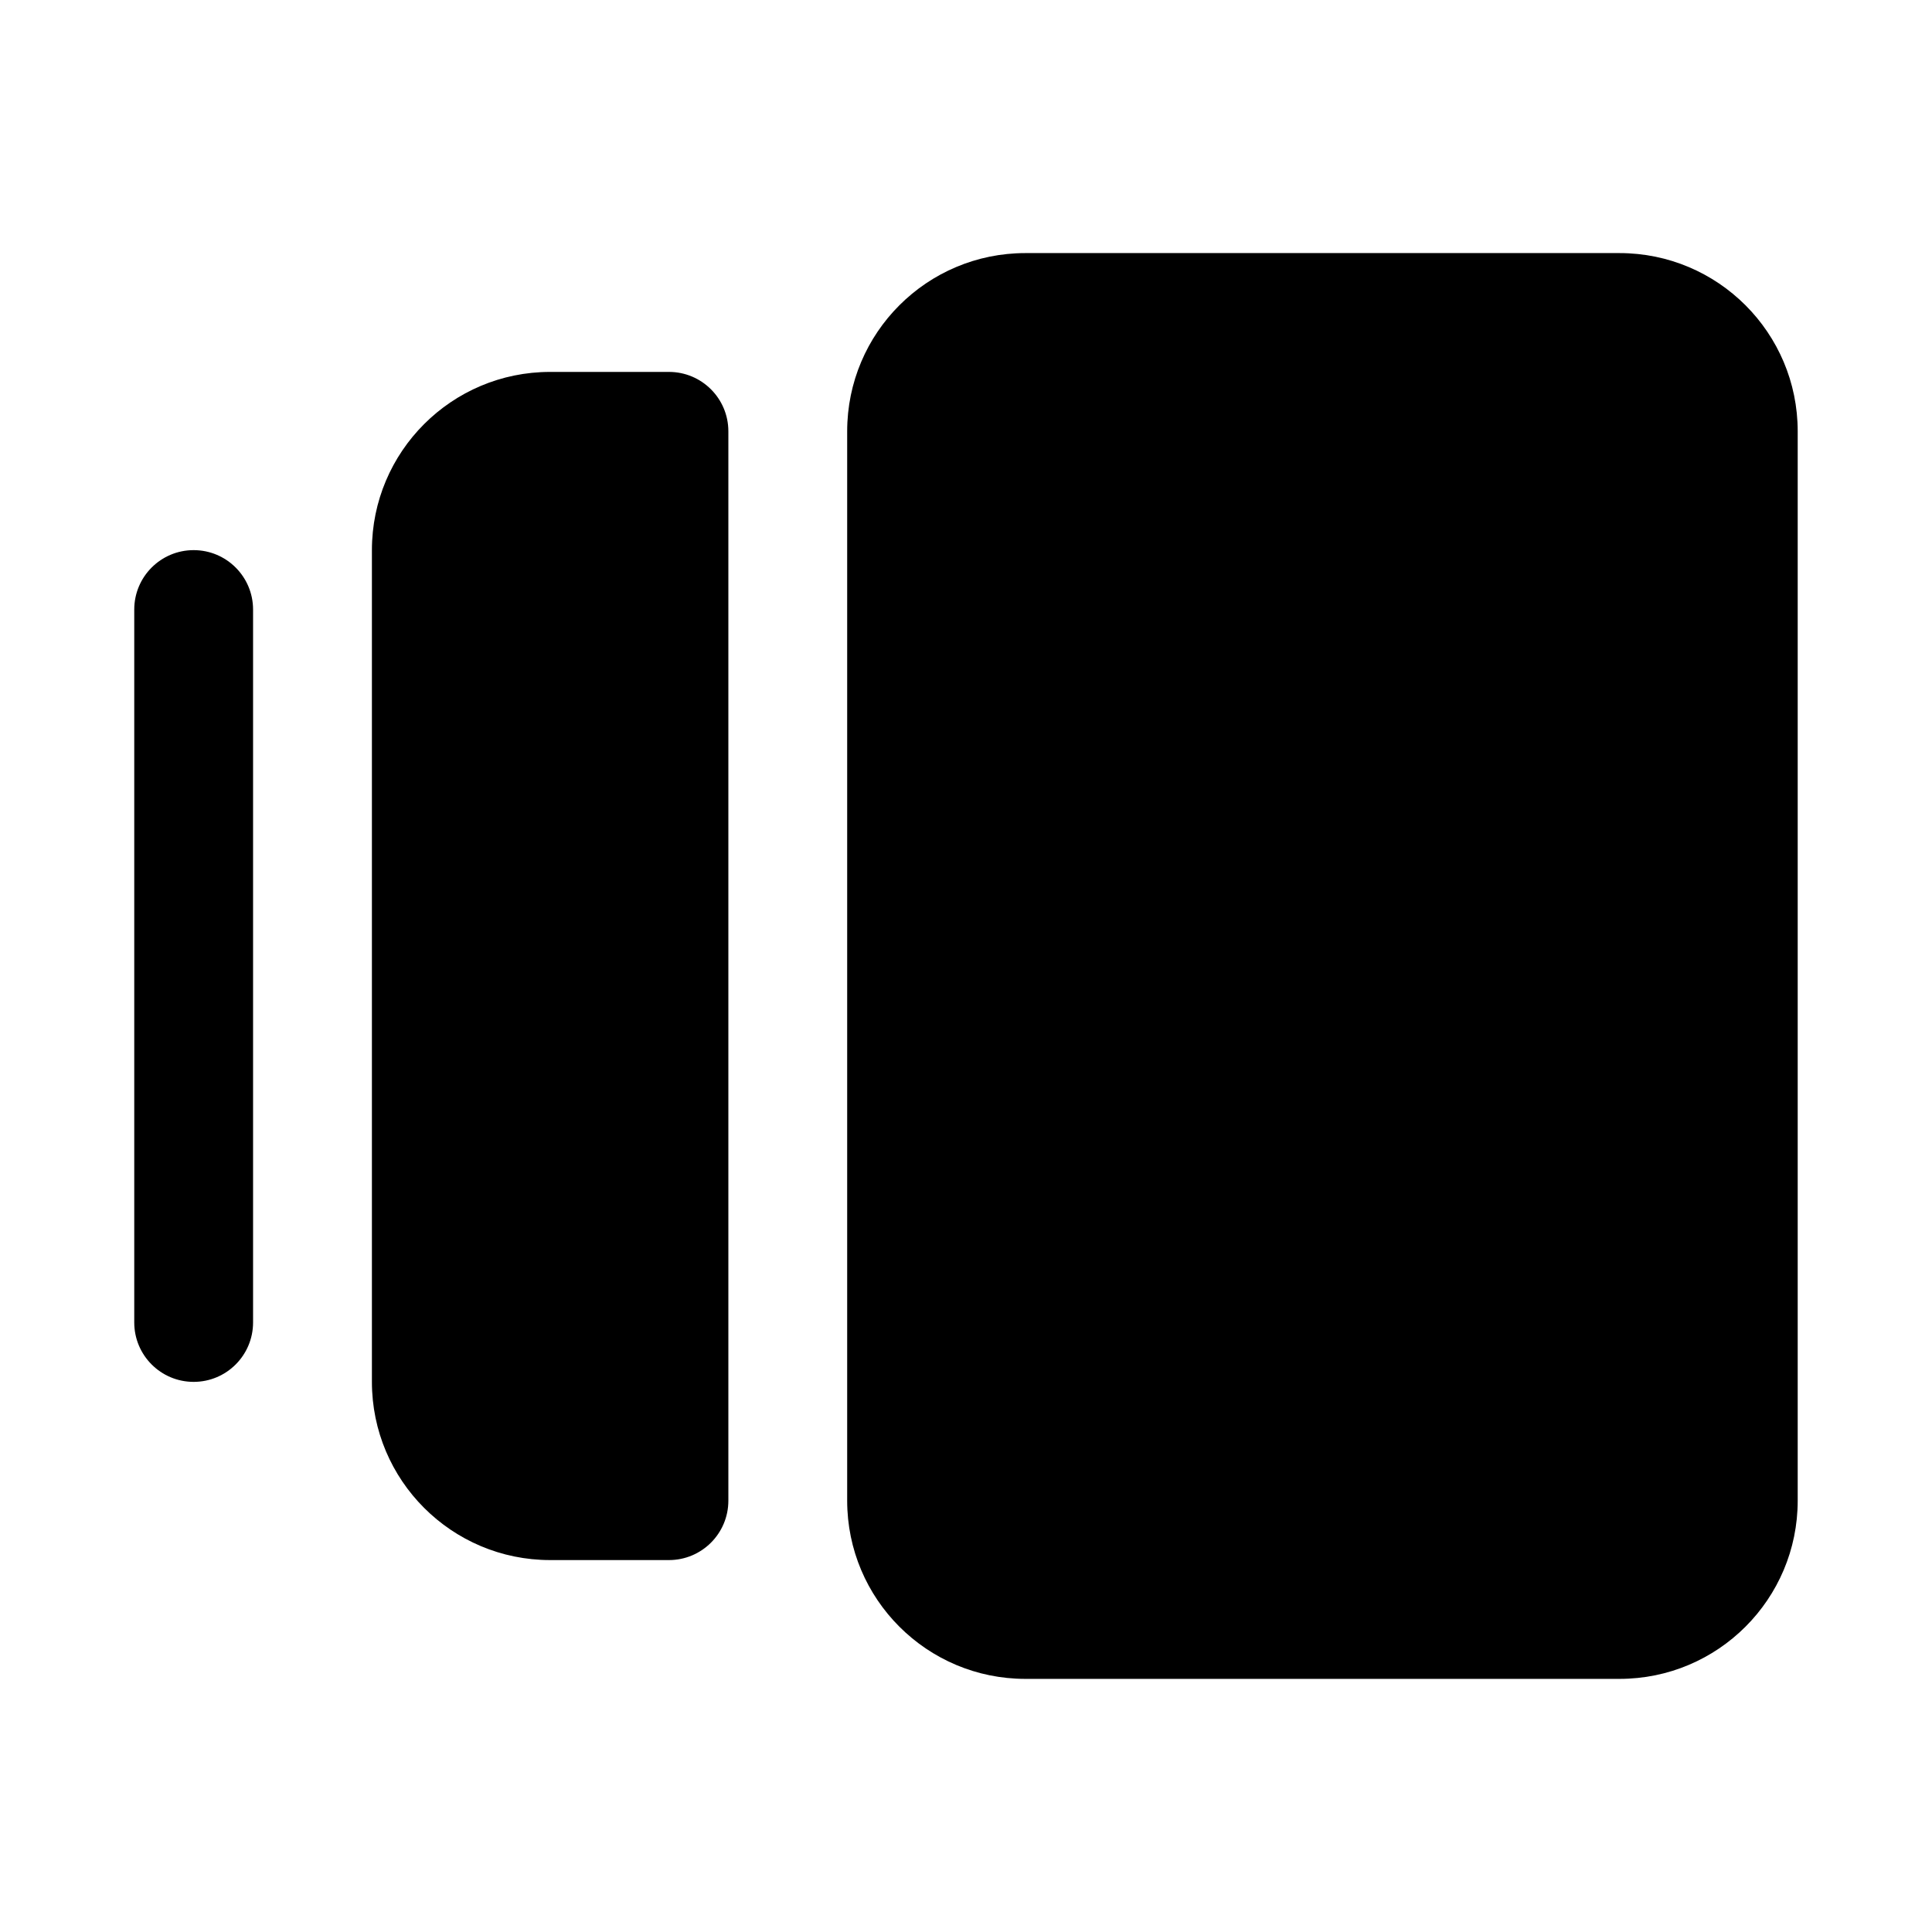 <?xml version="1.0" encoding="UTF-8"?>
<!-- Uploaded to: ICON Repo, www.iconrepo.com, Generator: ICON Repo Mixer Tools -->
<svg fill="#000000" width="800px" height="800px" version="1.1" viewBox="144 144 512 512" xmlns="http://www.w3.org/2000/svg">
 <g fill-rule="evenodd">
  <path d="m368.51 258.3c0-26.086 21.145-47.23 47.23-47.23h157.44c26.086 0 47.23 21.145 47.23 47.23v283.39c0 26.086-21.145 47.23-47.23 47.23h-157.44c-26.086 0-47.23-21.145-47.23-47.23z"/>
  <path d="m242.56 289.79c0-26.086 21.145-47.23 47.23-47.23h31.488c8.695 0 15.746 7.047 15.746 15.742v283.39c0 8.695-7.051 15.742-15.746 15.742h-31.488c-26.086 0-47.23-21.145-47.23-47.23z"/>
  <path d="m195.32 289.79c8.695 0 15.746 7.051 15.746 15.746v188.93c0 8.699-7.051 15.746-15.746 15.746-8.695 0-15.742-7.047-15.742-15.746v-188.93c0-8.695 7.047-15.746 15.742-15.746z"/>
 </g>
</svg>
